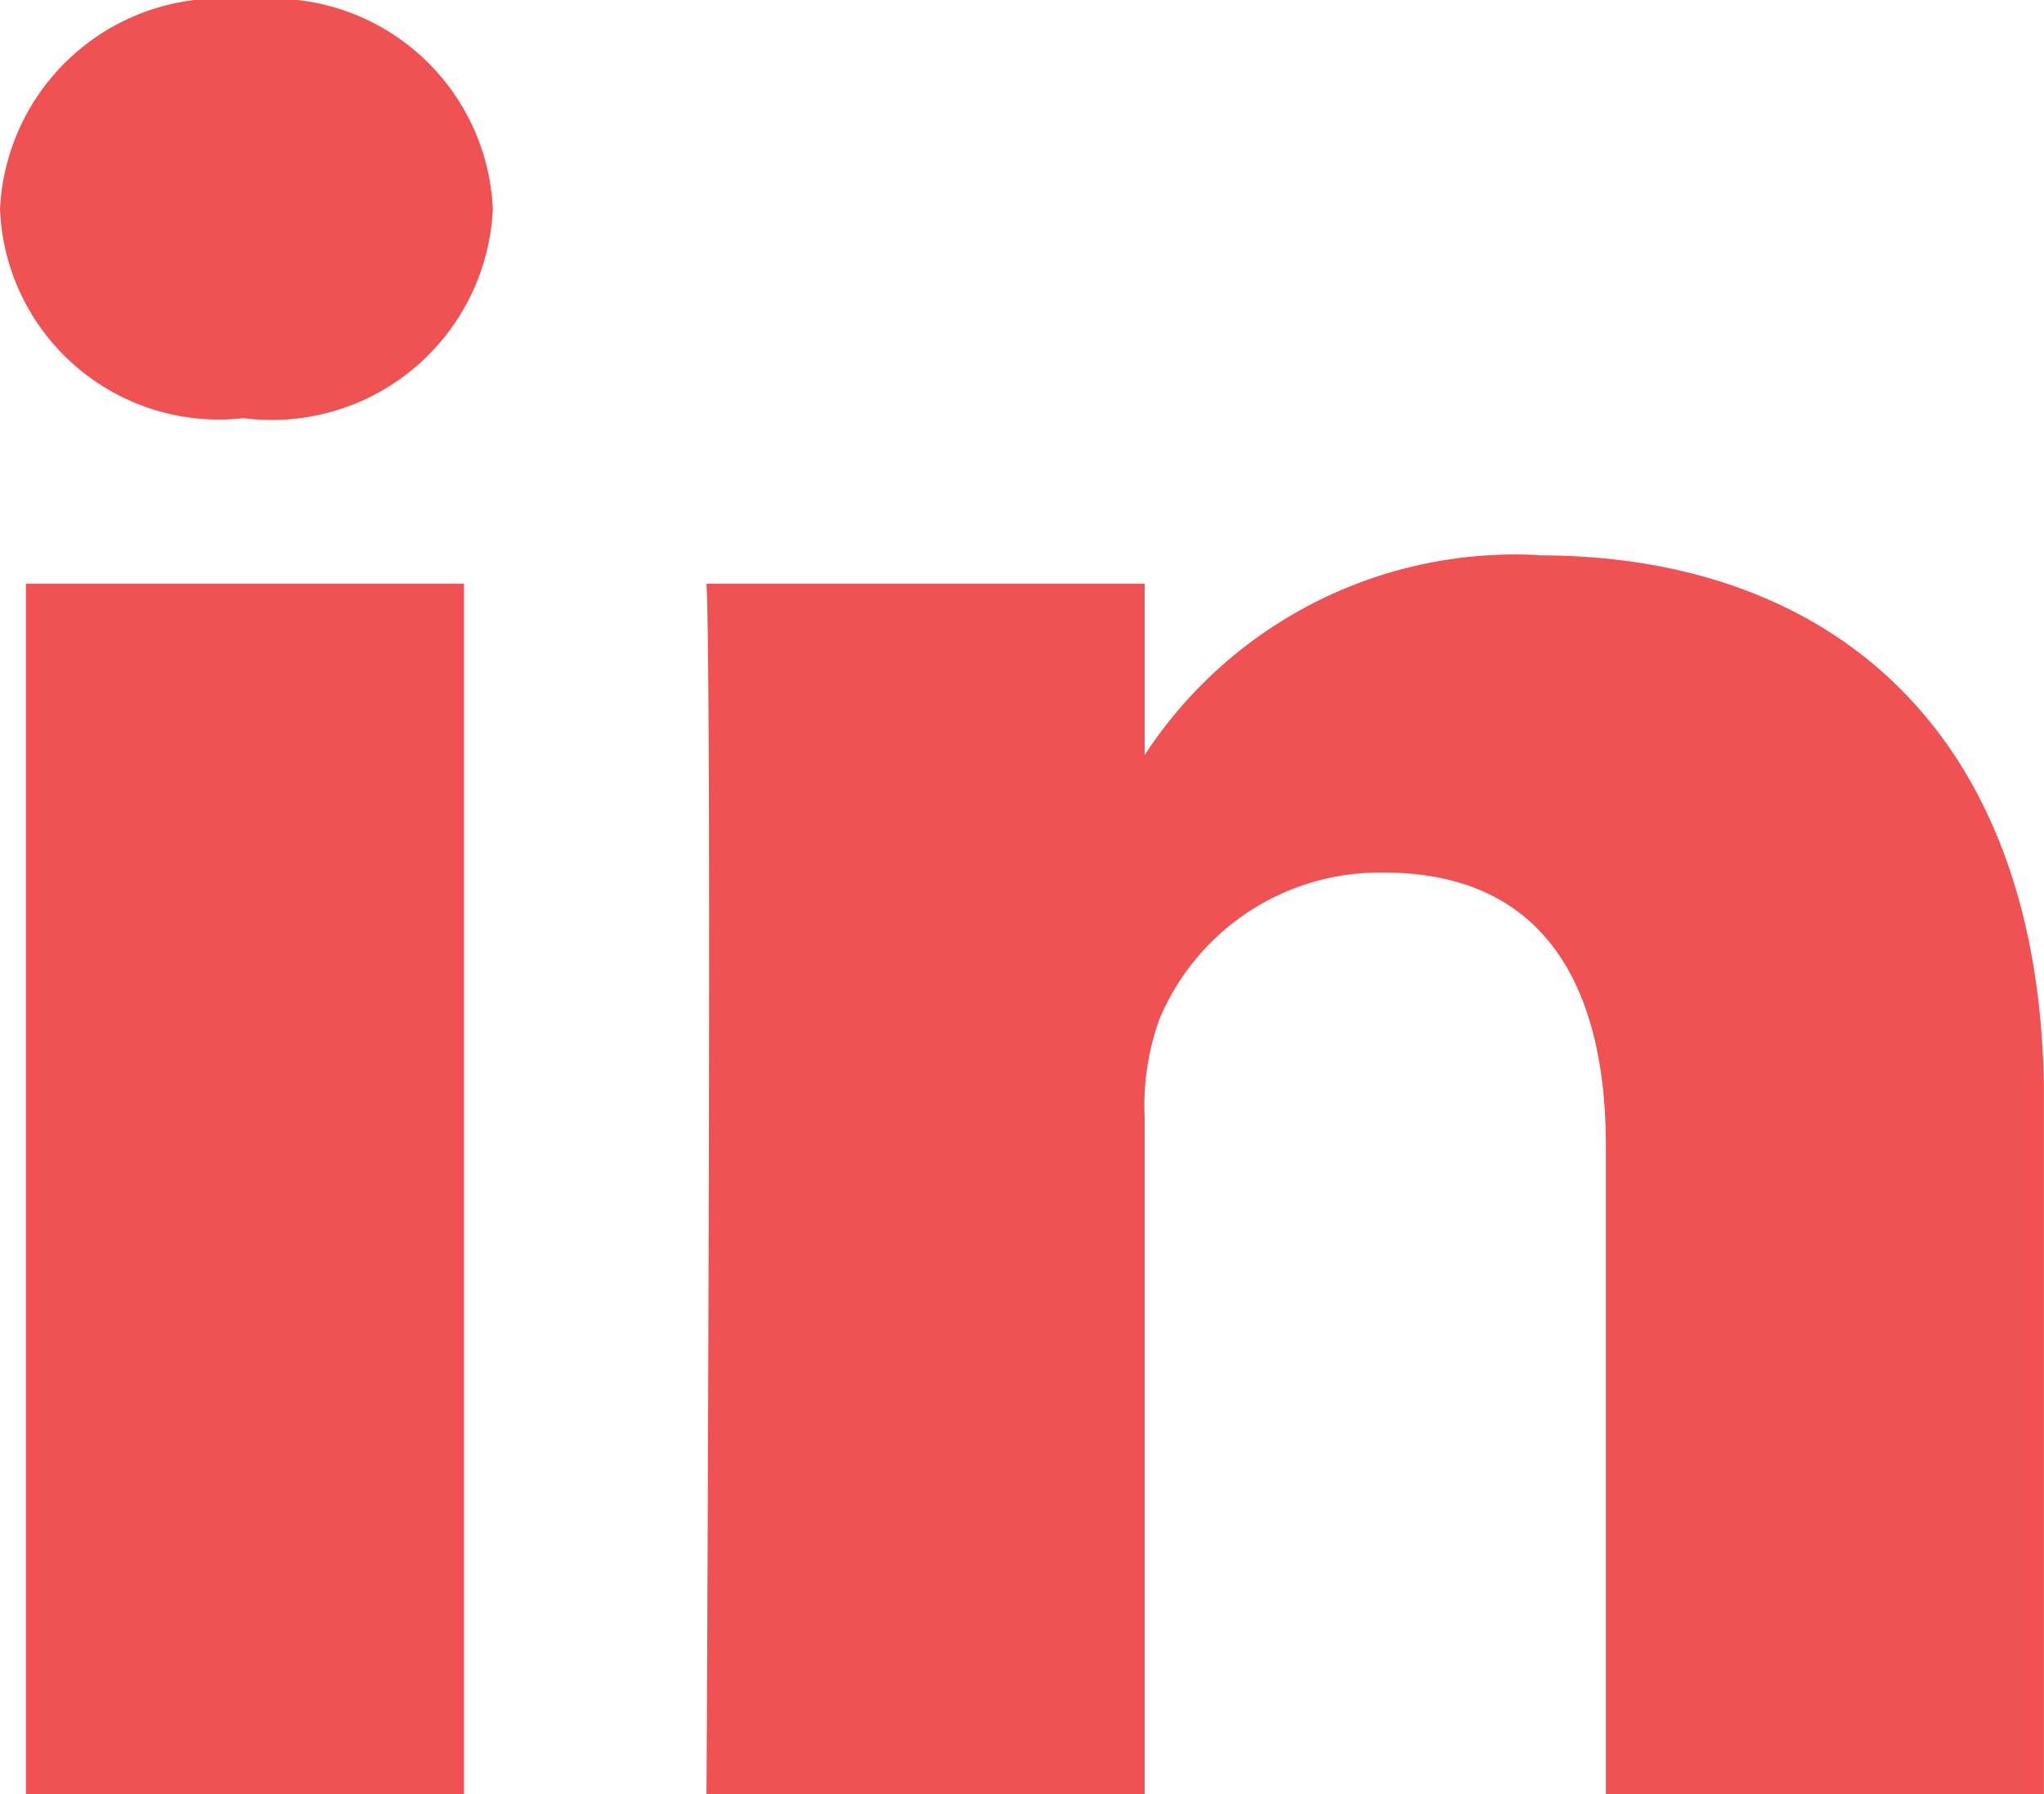 <?xml version="1.0" encoding="UTF-8"?>
<svg xmlns="http://www.w3.org/2000/svg" xmlns:xlink="http://www.w3.org/1999/xlink" id="Group_1727" data-name="Group 1727" width="20.808" height="18.264" viewBox="0 0 20.808 18.264">
  <defs>
    <clipPath id="clip-path">
      <rect id="Rectangle_564" data-name="Rectangle 564" width="20.807" height="18.264" fill="#f05153"></rect>
    </clipPath>
  </defs>
  <g id="Group_1726" data-name="Group 1726" clip-path="url(#clip-path)">
    <path id="Path_1314" data-name="Path 1314" d="M.264,5.941H4.723V18.264H.264ZM2.523,0A2.252,2.252,0,0,0,0,2.128a2.23,2.23,0,0,0,2.465,2.13h.028a2.252,2.252,0,0,0,2.524-2.13A2.242,2.242,0,0,0,2.523,0M15.672,5.651a4.5,4.5,0,0,0-4.019,2.034V5.941H7.192c.059,1.156,0,12.324,0,12.324h4.461V11.382a2.607,2.607,0,0,1,.147-1,2.43,2.43,0,0,1,2.288-1.5c1.615,0,2.26,1.131,2.26,2.787v6.594h4.46V11.2c0-3.785-2.2-5.547-5.135-5.547" fill="#f05153"></path>
  </g>
</svg>
